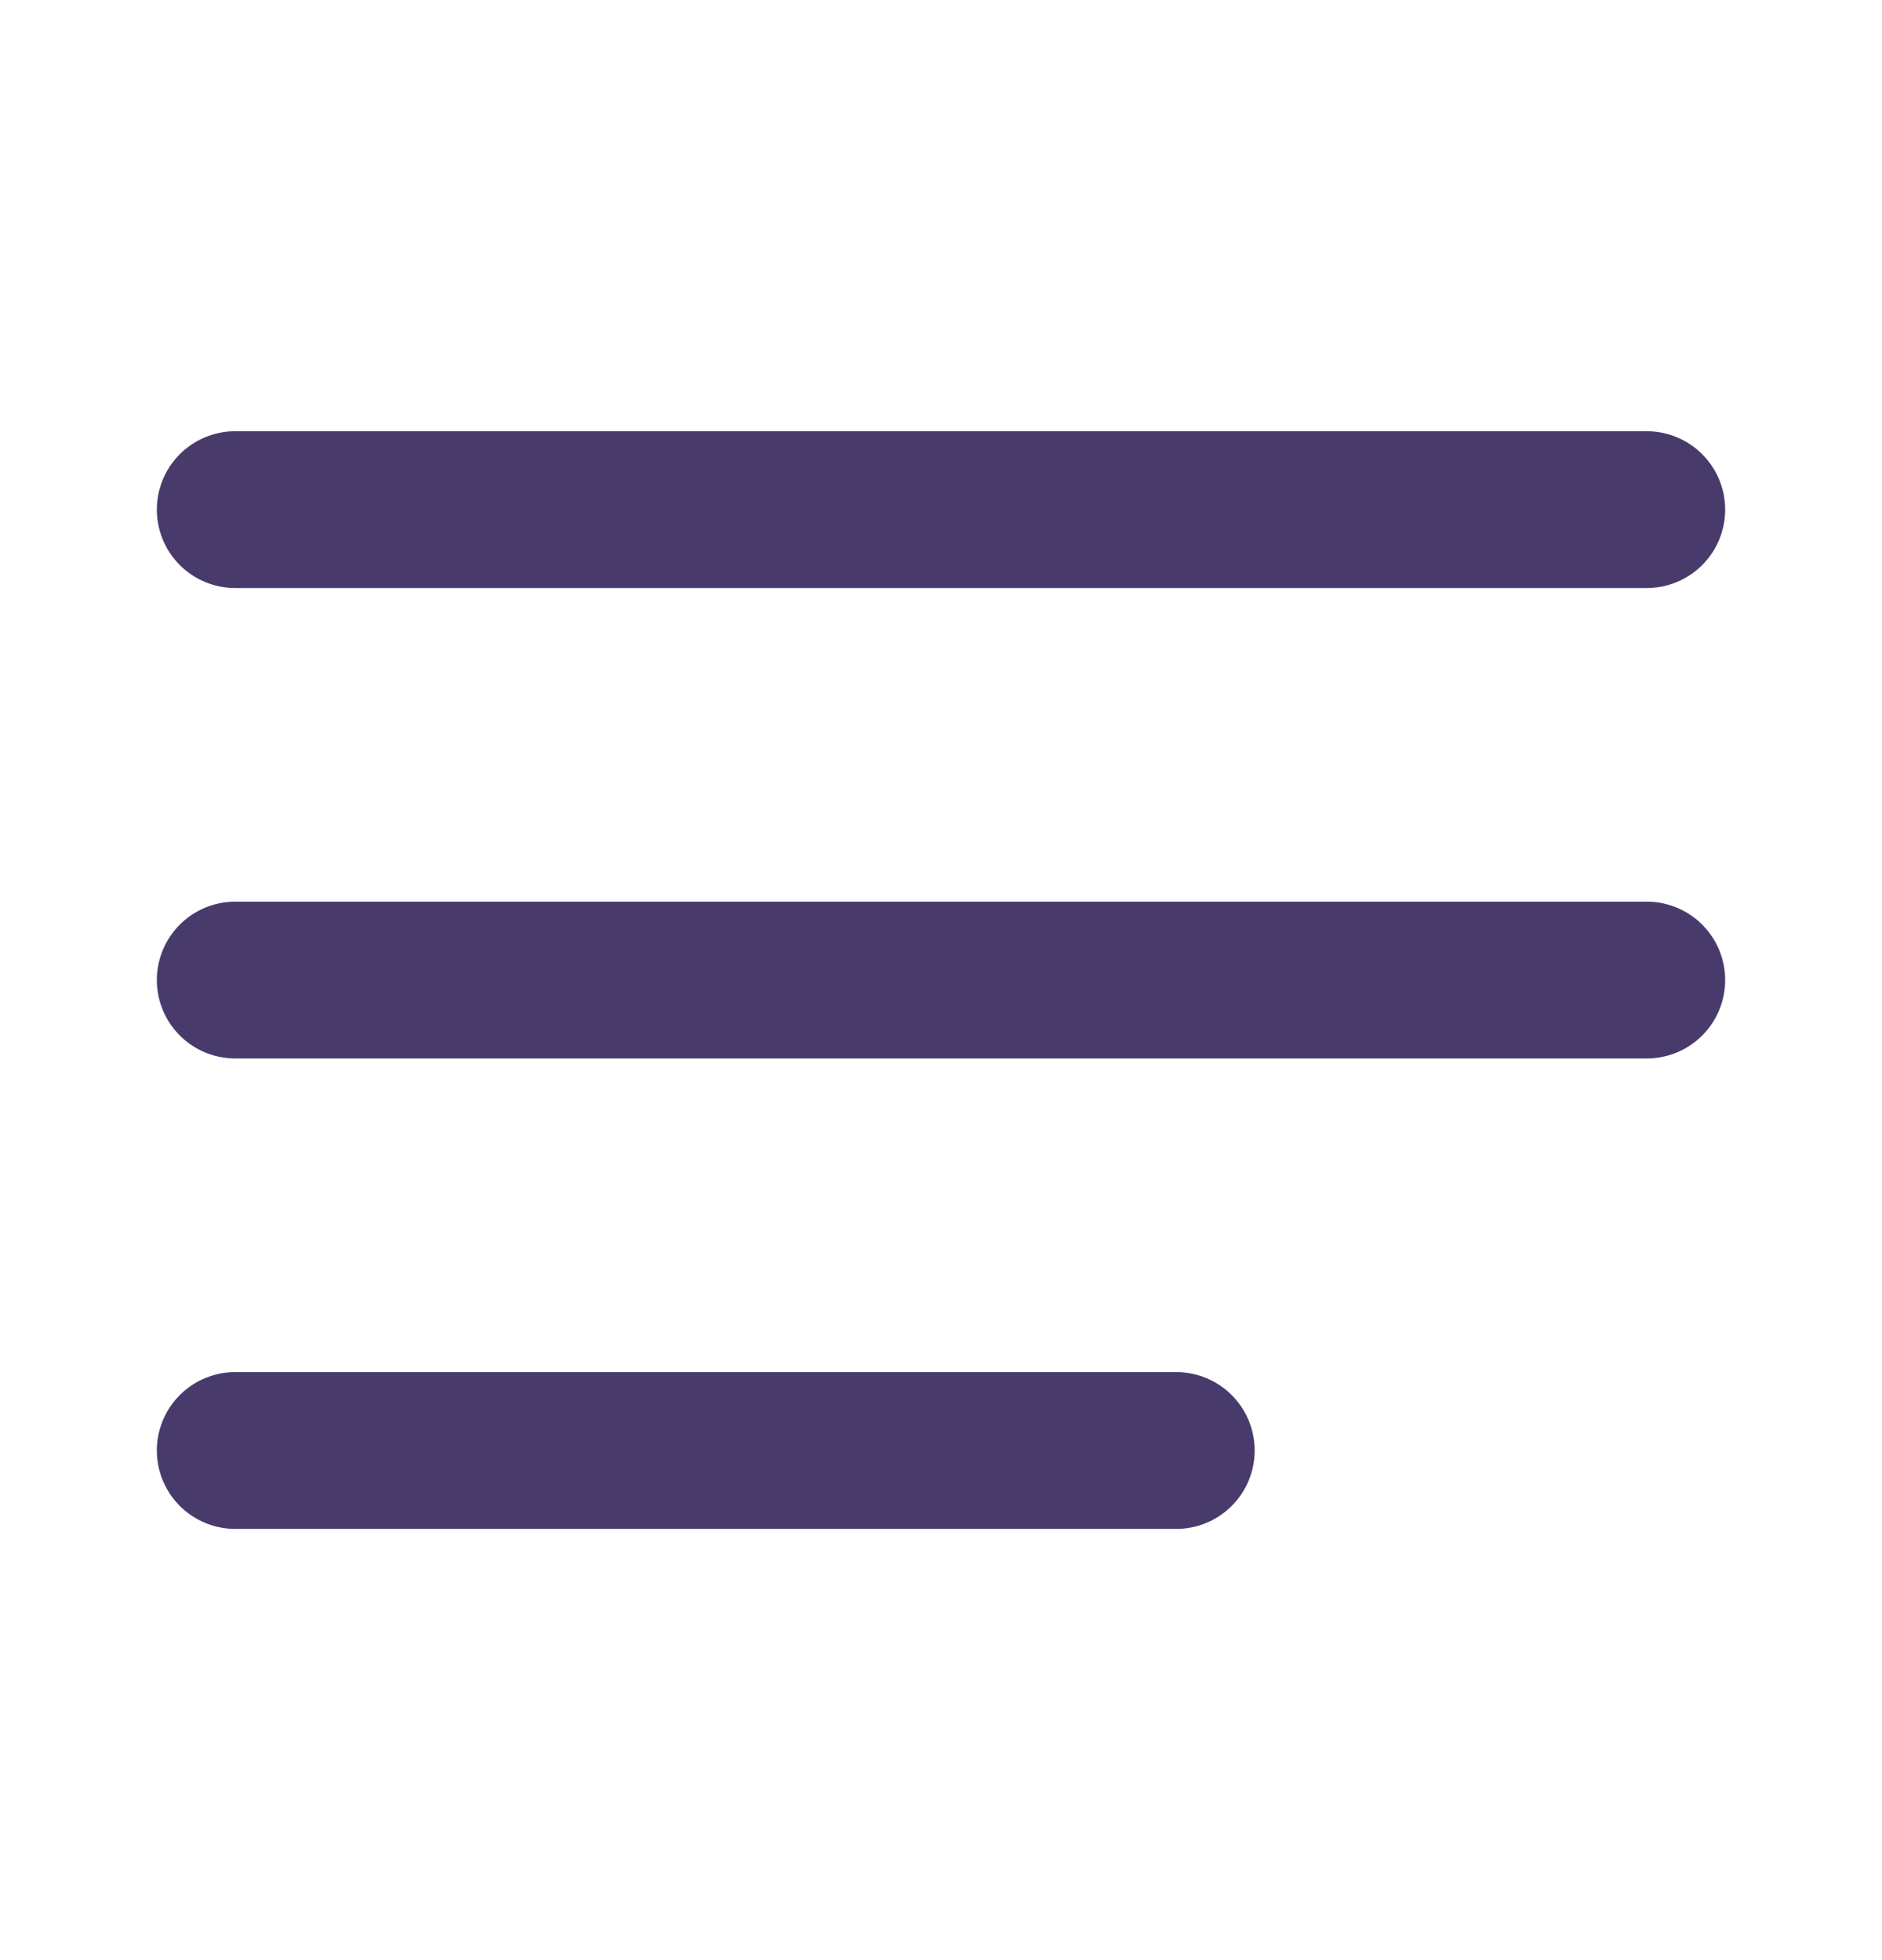 <svg width="24" height="25" viewBox="0 0 24 25" fill="none" xmlns="http://www.w3.org/2000/svg">
<path d="M3 12.5H21M3 6.5H21M3 18.5H15" stroke="#483B6C" stroke-width="2" stroke-linecap="round" stroke-linejoin="round"/>
</svg>
